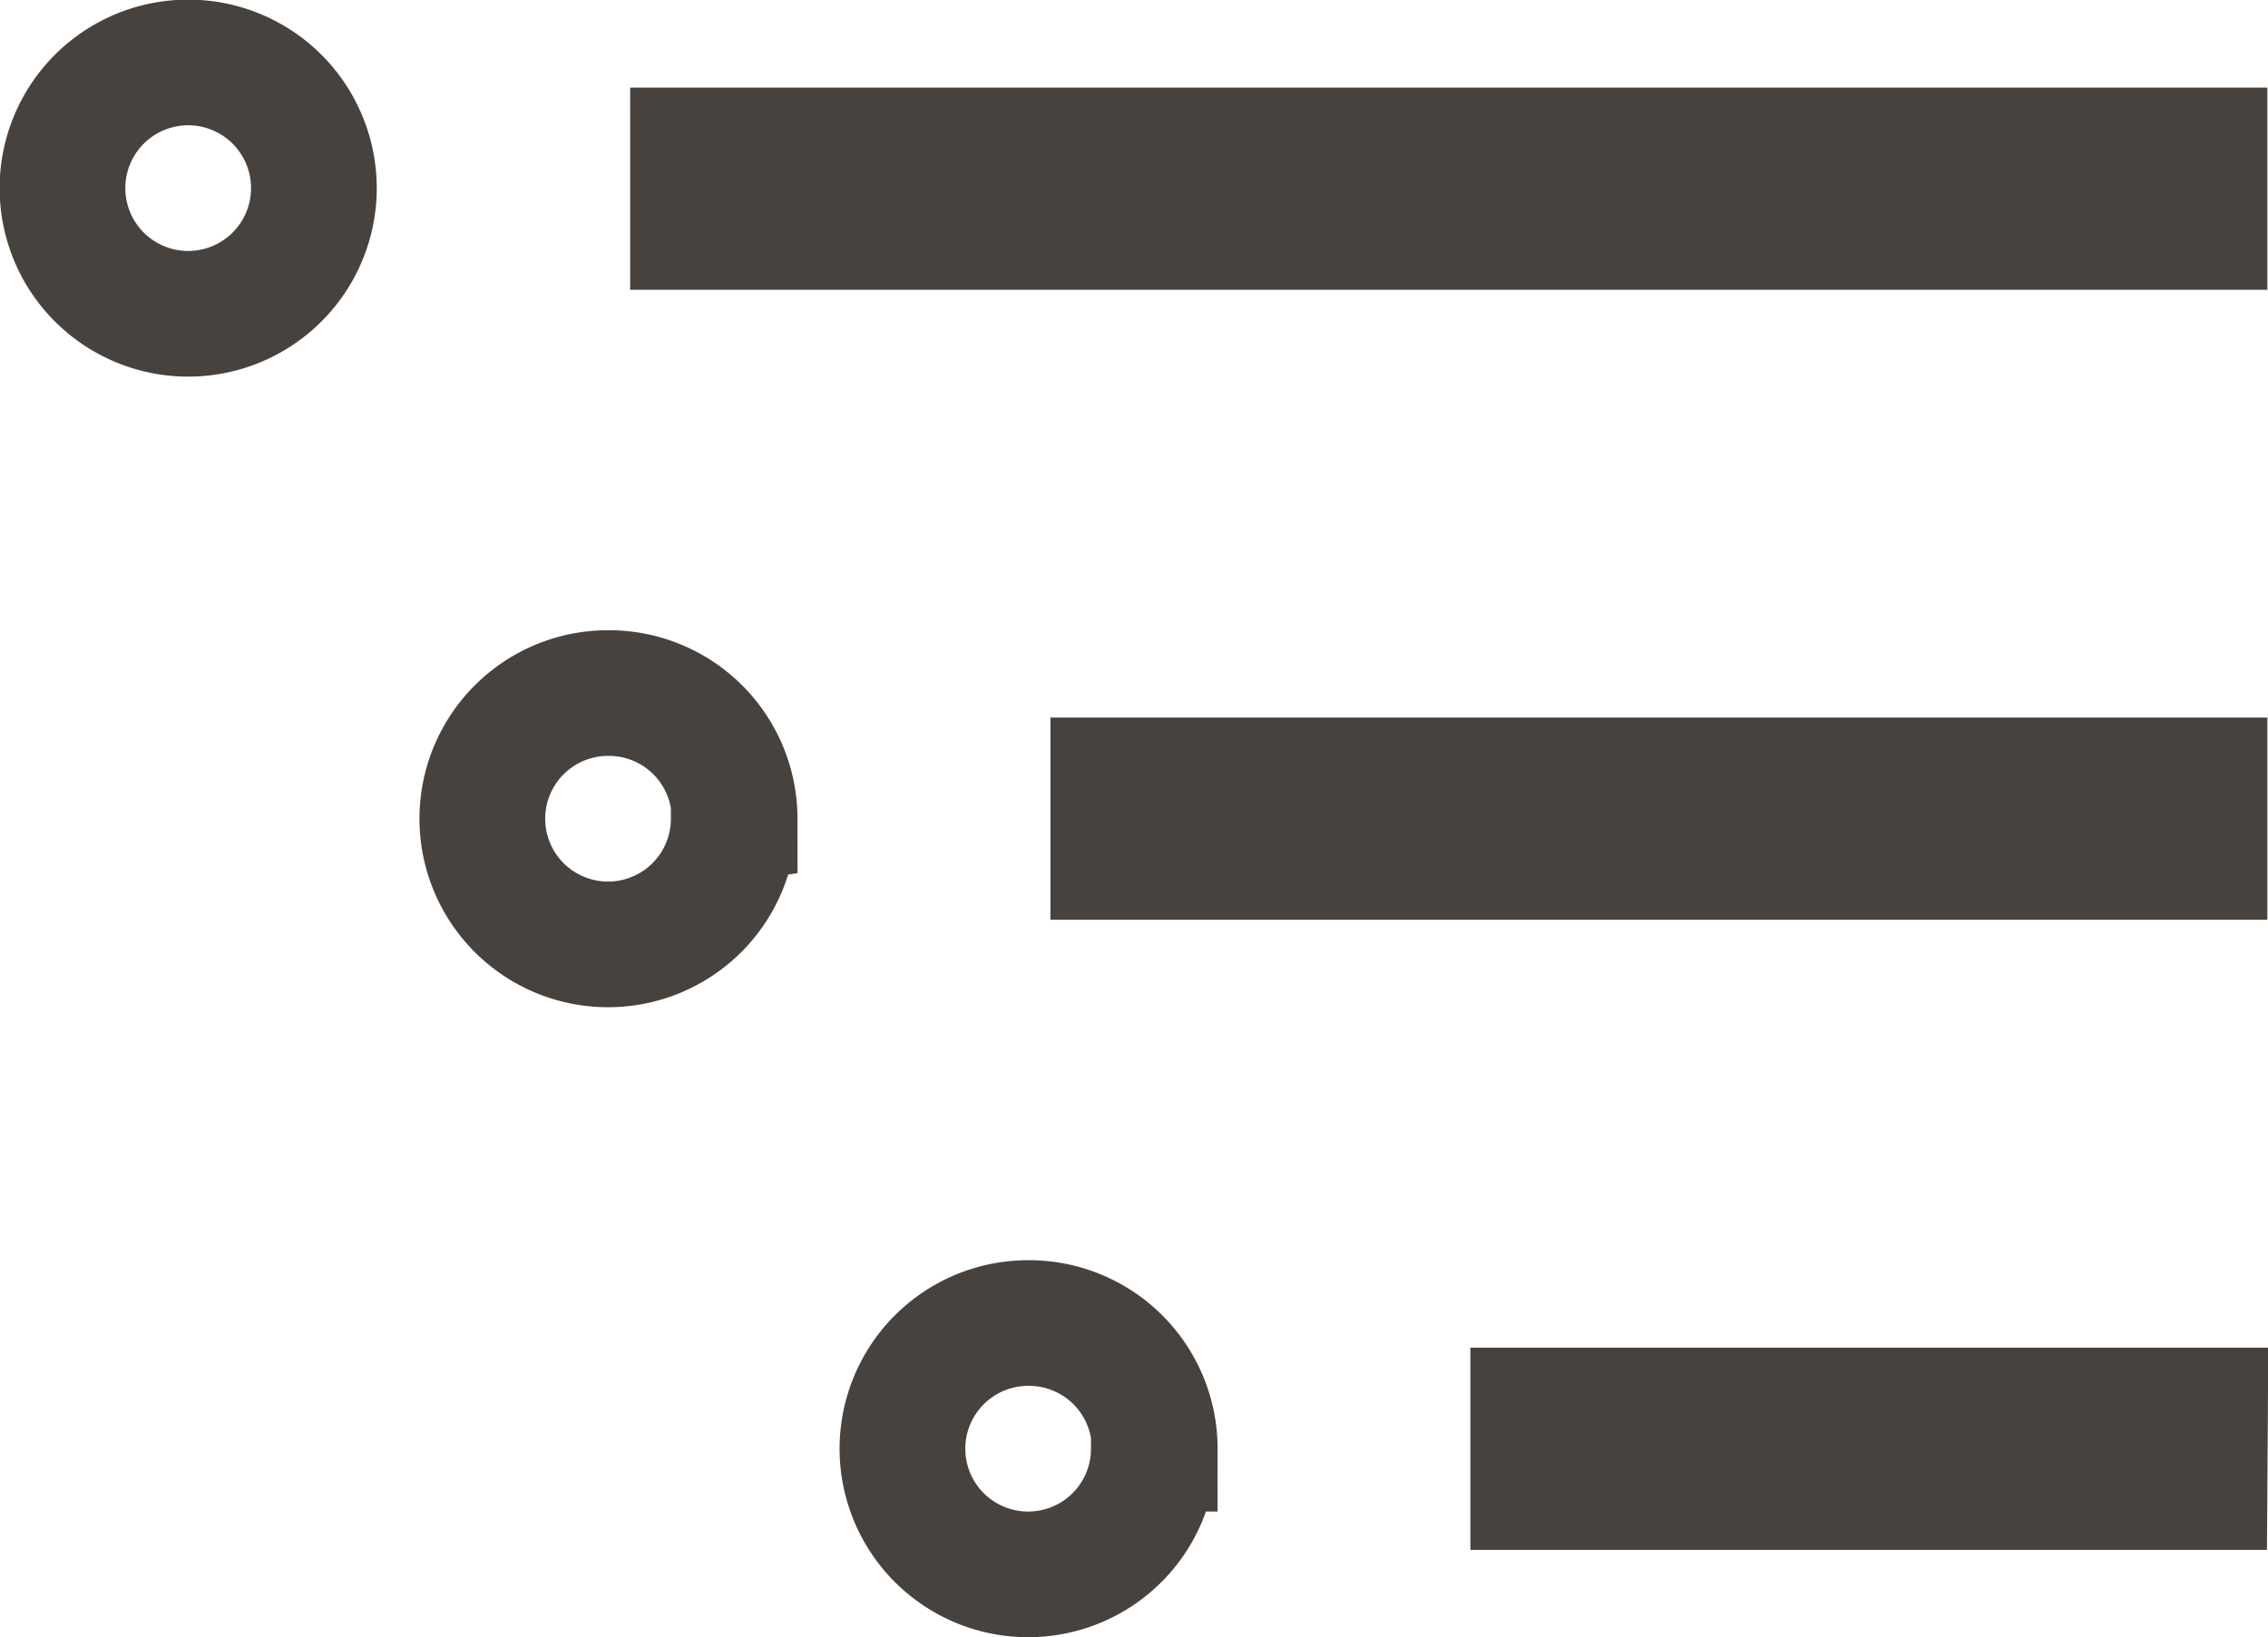 <svg xmlns="http://www.w3.org/2000/svg" width="18.042" height="13.029" viewBox="0 0 18.042 13.029">
  <path id="image_1_" data-name="image (1)" d="M4.4,7.4a1,1,0,1,1-1-1A1,1,0,0,1,4.4,7.4Zm15.04-.3v.609H7.416V7.1Zm0,5.013v.609H10.759v-.609Zm0,5.623H14.1v-.609h5.344Zm-11.7-5.318a1,1,0,1,1-1-1A1,1,0,0,1,7.747,12.417Zm3.342,5.013a1,1,0,1,1-1-1A1,1,0,0,1,11.089,17.431Z" transform="translate(-1.903 -5.903)" fill="none" stroke="#47423d" stroke-width="1"/>
</svg>
